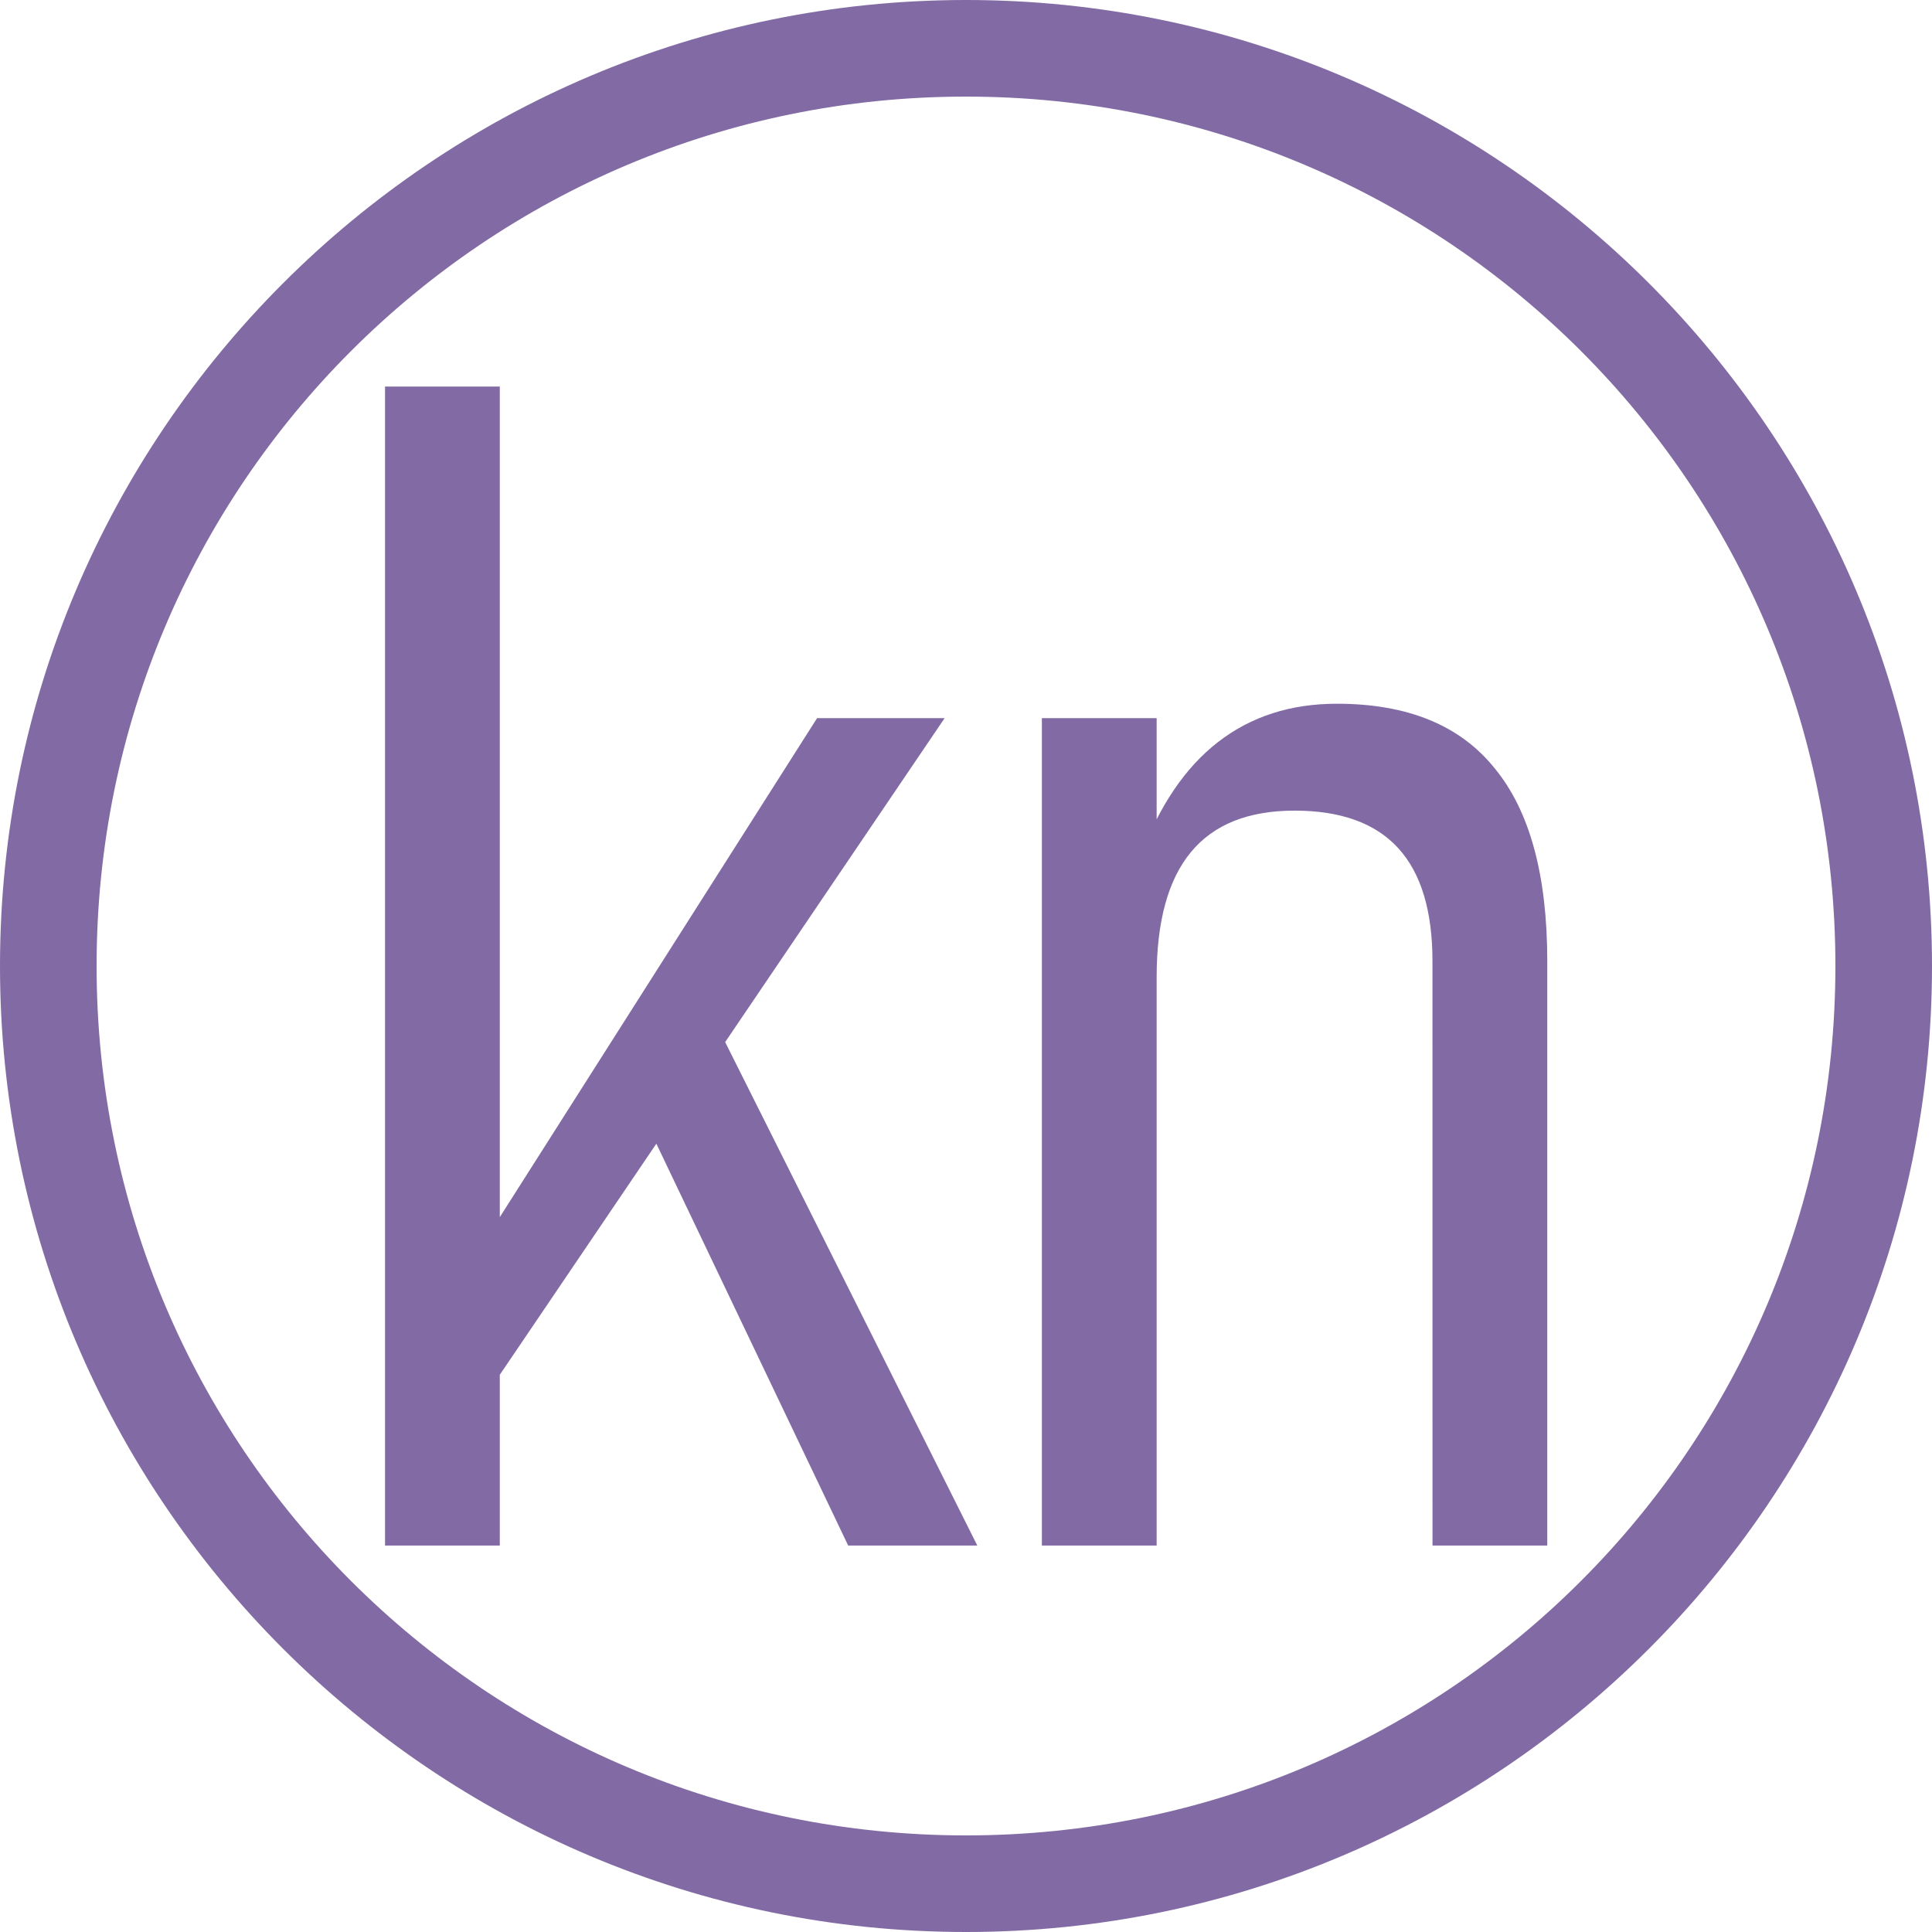 <?xml version="1.0" encoding="UTF-8" standalone="no"?> <svg xmlns:dc="http://purl.org/dc/elements/1.1/" xmlns:cc="http://creativecommons.org/ns#" xmlns:rdf="http://www.w3.org/1999/02/22-rdf-syntax-ns#" xmlns:svg="http://www.w3.org/2000/svg" xmlns="http://www.w3.org/2000/svg" xmlns:sodipodi="http://sodipodi.sourceforge.net/DTD/sodipodi-0.dtd" xmlns:inkscape="http://www.inkscape.org/namespaces/inkscape" width="40" height="40" viewBox="0 0 40 40" version="1.1" id="svg8" inkscape:version="1.0 (4035a4fb49, 2020-05-01)" sodipodi:docname="Croatian Kuna.svg"><defs id="defs2"></defs><g inkscape:label="Layer 1" inkscape:groupmode="layer" id="layer1"><path id="path857" style="color:#000000;font-style:normal;font-variant:normal;font-weight:normal;font-stretch:normal;font-size:medium;line-height:normal;font-family:sans-serif;font-variant-ligatures:normal;font-variant-position:normal;font-variant-caps:normal;font-variant-numeric:normal;font-variant-alternates:normal;font-variant-east-asian:normal;font-feature-settings:normal;font-variation-settings:normal;text-indent:0;text-align:start;text-decoration:none;text-decoration-line:none;text-decoration-style:solid;text-decoration-color:#000000;letter-spacing:normal;word-spacing:normal;text-transform:none;writing-mode:lr-tb;direction:ltr;text-orientation:mixed;dominant-baseline:auto;baseline-shift:baseline;text-anchor:start;white-space:normal;shape-padding:0;shape-margin:0;inline-size:0;clip-rule:nonzero;display:inline;overflow:visible;visibility:visible;opacity:1;isolation:auto;mix-blend-mode:normal;color-interpolation:sRGB;color-interpolation-filters:linearRGB;solid-color:#000000;solid-opacity:1;vector-effect:none;fill:#826aa4;fill-opacity:1;fill-rule:evenodd;stroke:none;stroke-width:2;stroke-linecap:square;stroke-linejoin:miter;stroke-miterlimit:4;stroke-dasharray:none;stroke-dashoffset:0;stroke-opacity:1;color-rendering:auto;image-rendering:auto;shape-rendering:auto;text-rendering:auto;enable-background:accumulate;stop-color:#000000;stop-opacity:1" d="M 20,0 C 8.966,0 0,8.966 0,20 0,31.034 8.966,40 20,40 31.034,40 40,31.034 40,20 40,8.966 31.034,0 20,0 Z m 0,2 c 9.953,0 18,8.047 18,18 0,9.953 -8.047,18 -18,18 C 10.047,38 2,29.953 2,20 2,10.047 10.047,2 20,2 Z"></path><g transform="matrix(0.845,0,0,0.845,46.294,23.549)" style="font-weight:300;font-size:40px;line-height:1.25;font-family:Bahnschrift;-inkscape-font-specification:'Bahnschrift Light';stroke-width:1.183;fill:#826aa4;fill-opacity:1" id="text904" aria-label="kn"><path id="path906" style="font-style:normal;font-variant:normal;font-weight:300;font-stretch:condensed;font-family:Bahnschrift;-inkscape-font-specification:'Bahnschrift Light Condensed';stroke-width:1.183;fill:#826aa4;fill-opacity:1" d="m -43.633,3.672 8.867,-13.945 h 3.125 L -43.496,7.227 Z m -1.719,-22.07 h 2.812 V 10 h -2.812 z m 6.23,17.676 1.582,-2.656 L -30.84,10 h -3.164 z"></path><path id="path908" style="font-style:normal;font-variant:normal;font-weight:300;font-stretch:condensed;font-family:Bahnschrift;-inkscape-font-specification:'Bahnschrift Light Condensed';stroke-width:1.183;fill:#826aa4;fill-opacity:1" d="m -29.258,-10.273 h 2.812 V 10 h -2.812 z m 9.57,5.957 q 0,-1.855 -0.84,-2.773 -0.84,-0.918 -2.539,-0.918 -1.699,0 -2.539,1.016 -0.84,1.016 -0.84,3.066 l -0.41,-2.93 Q -26.152,-8.75 -24.941,-9.688 q 1.211,-0.938 2.91,-0.938 2.598,0 3.867,1.582 1.289,1.563 1.289,4.727 V 10 h -2.812 z"></path></g></g></svg> 